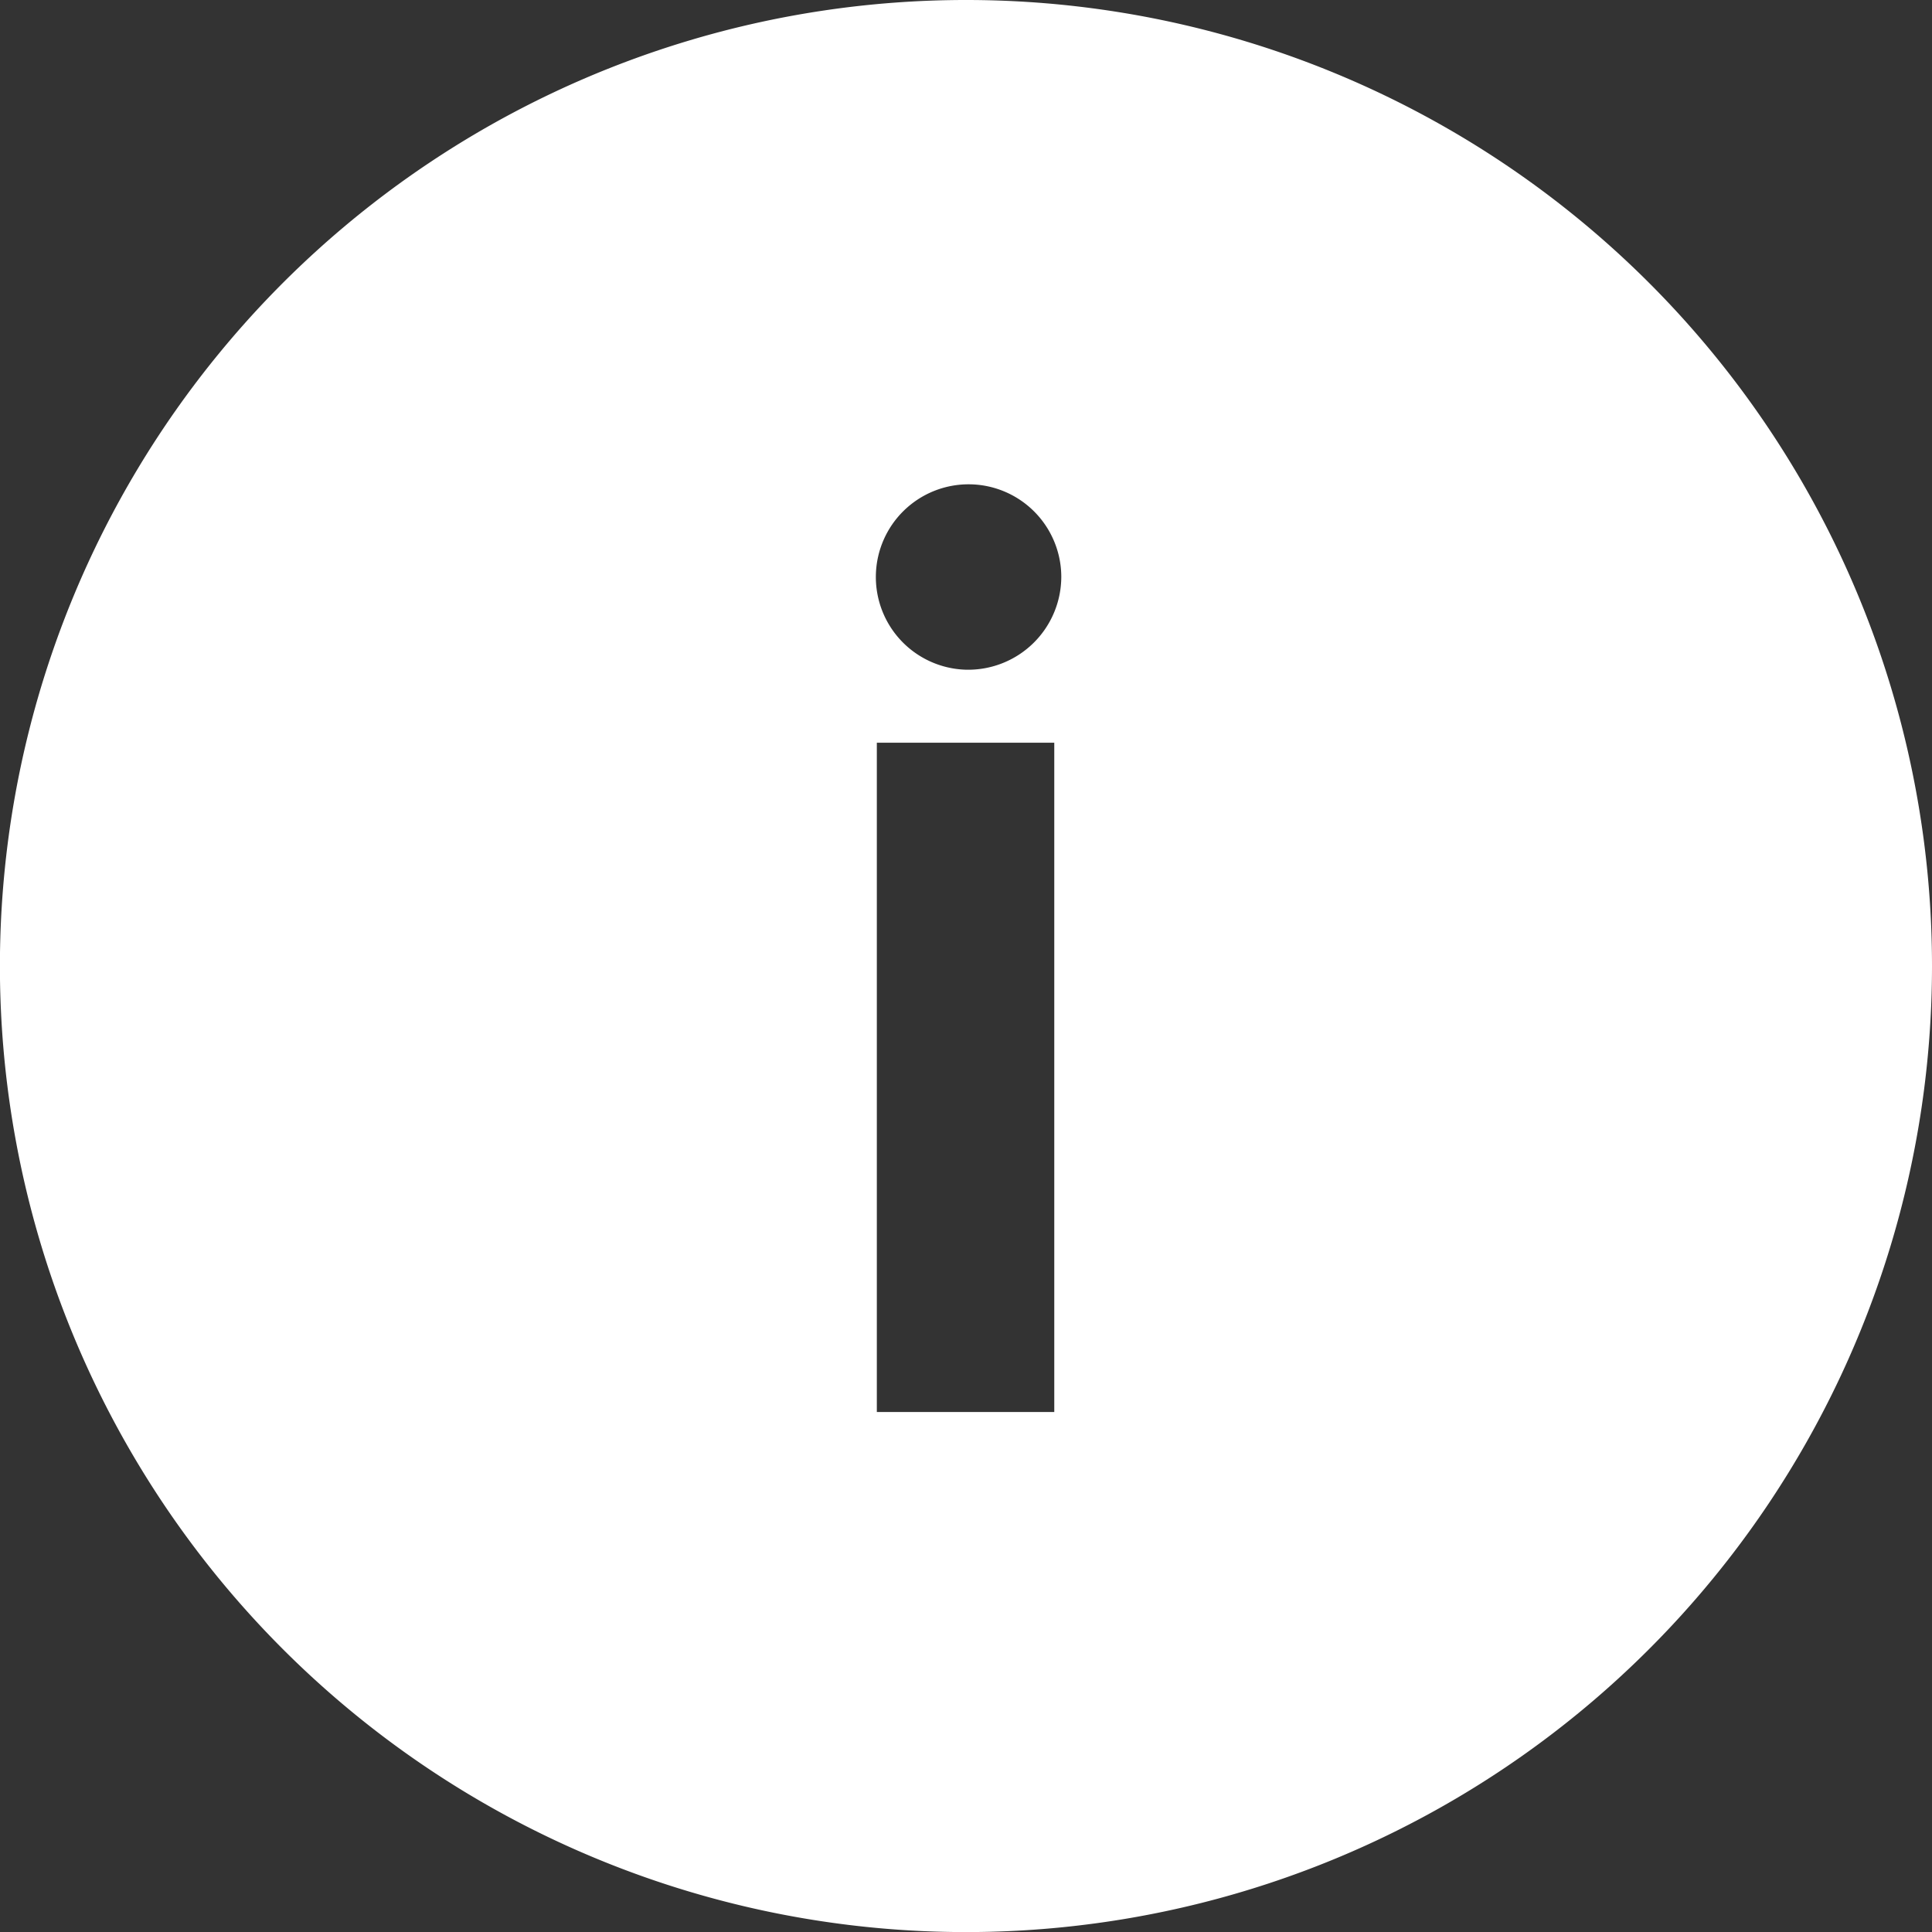 <svg xmlns="http://www.w3.org/2000/svg" width="23.671" height="23.671" viewBox="0 0 23.671 23.671">
    <rect x="0" y="0" width="23.671" height="23.671" fill="#333333" stroke="none"/>
    <path id="Icon_ionic-ios-information-circle" data-name="Icon ionic-ios-information-circle" d="M15.211,3.375A11.836,11.836,0,1,0,27.046,15.211,11.834,11.834,0,0,0,15.211,3.375Zm1.081,17.3H14.118v-8.2h2.174ZM15.2,11.58a1.136,1.136,0,1,1,1.178-1.138A1.141,1.141,0,0,1,15.2,11.58Z" transform="translate(-3.375 -3.375)" fill="#fff"/>
</svg>
